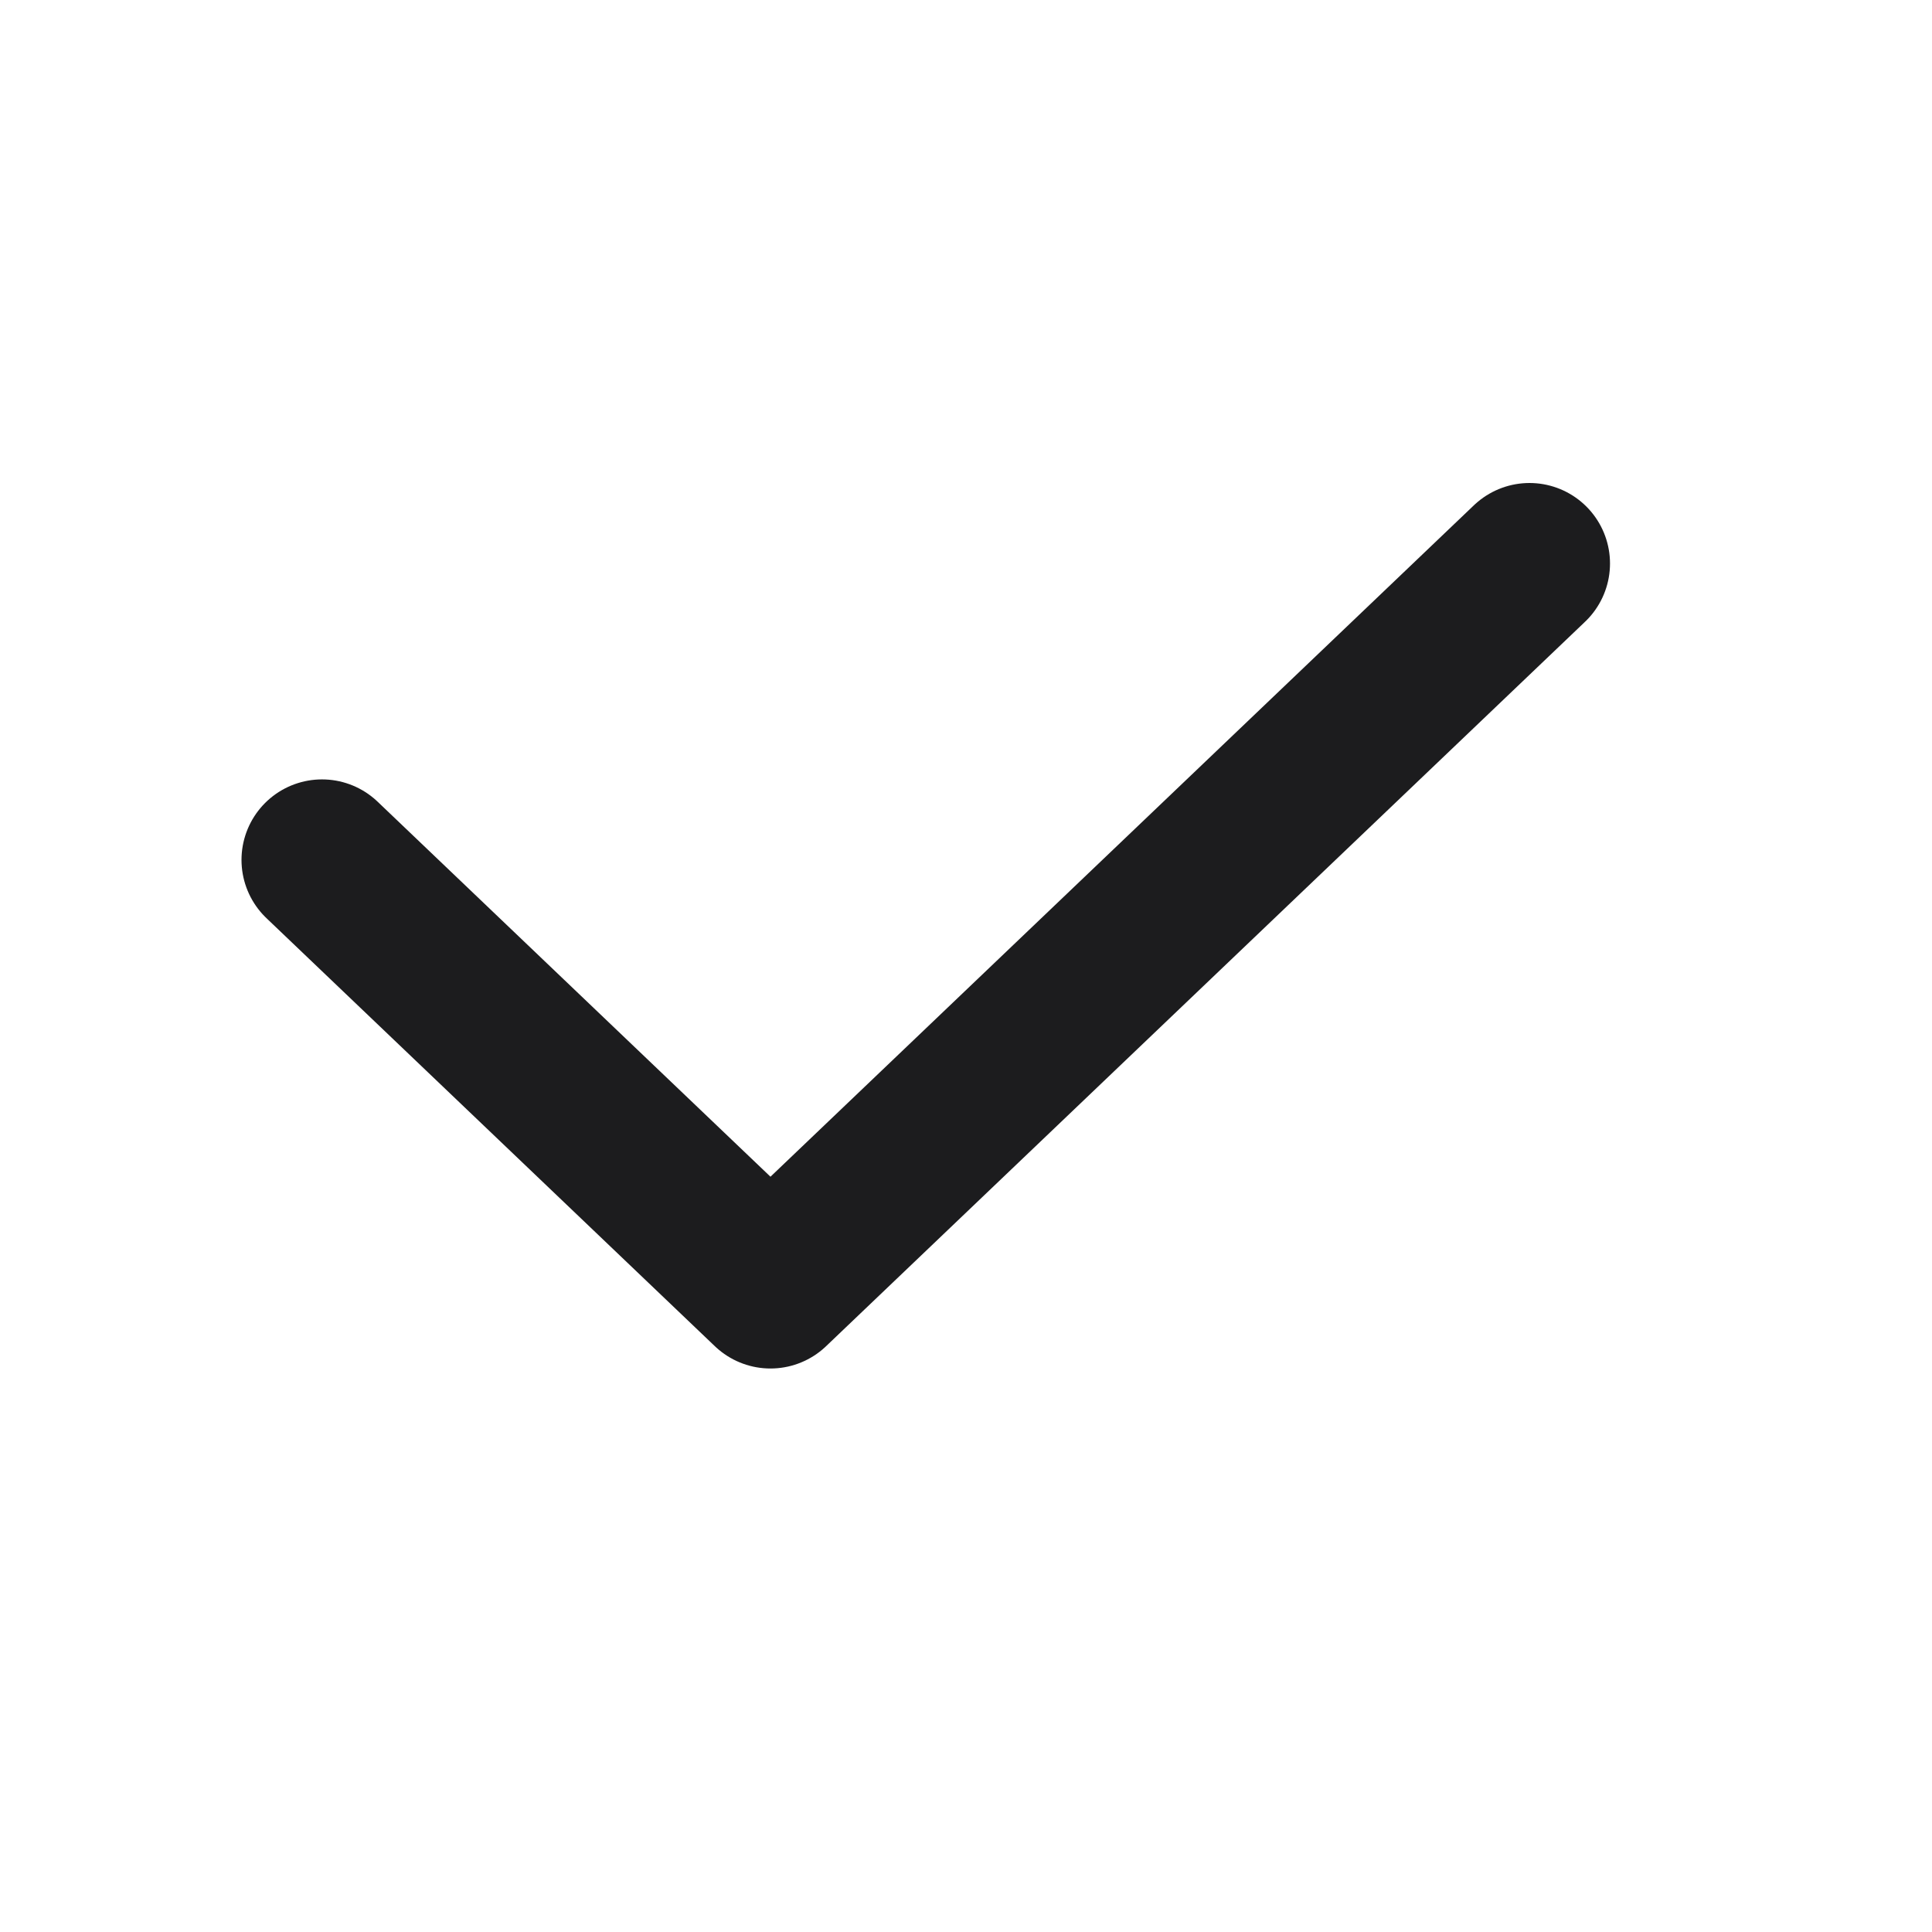 <svg width="24" height="24" viewBox="0 0 24 24" fill="none" xmlns="http://www.w3.org/2000/svg">
<path d="M4 10.682L9.571 16L19 7" stroke="#1C1C1E" stroke-width="2" stroke-linecap="round" stroke-linejoin="round"/>
</svg>
